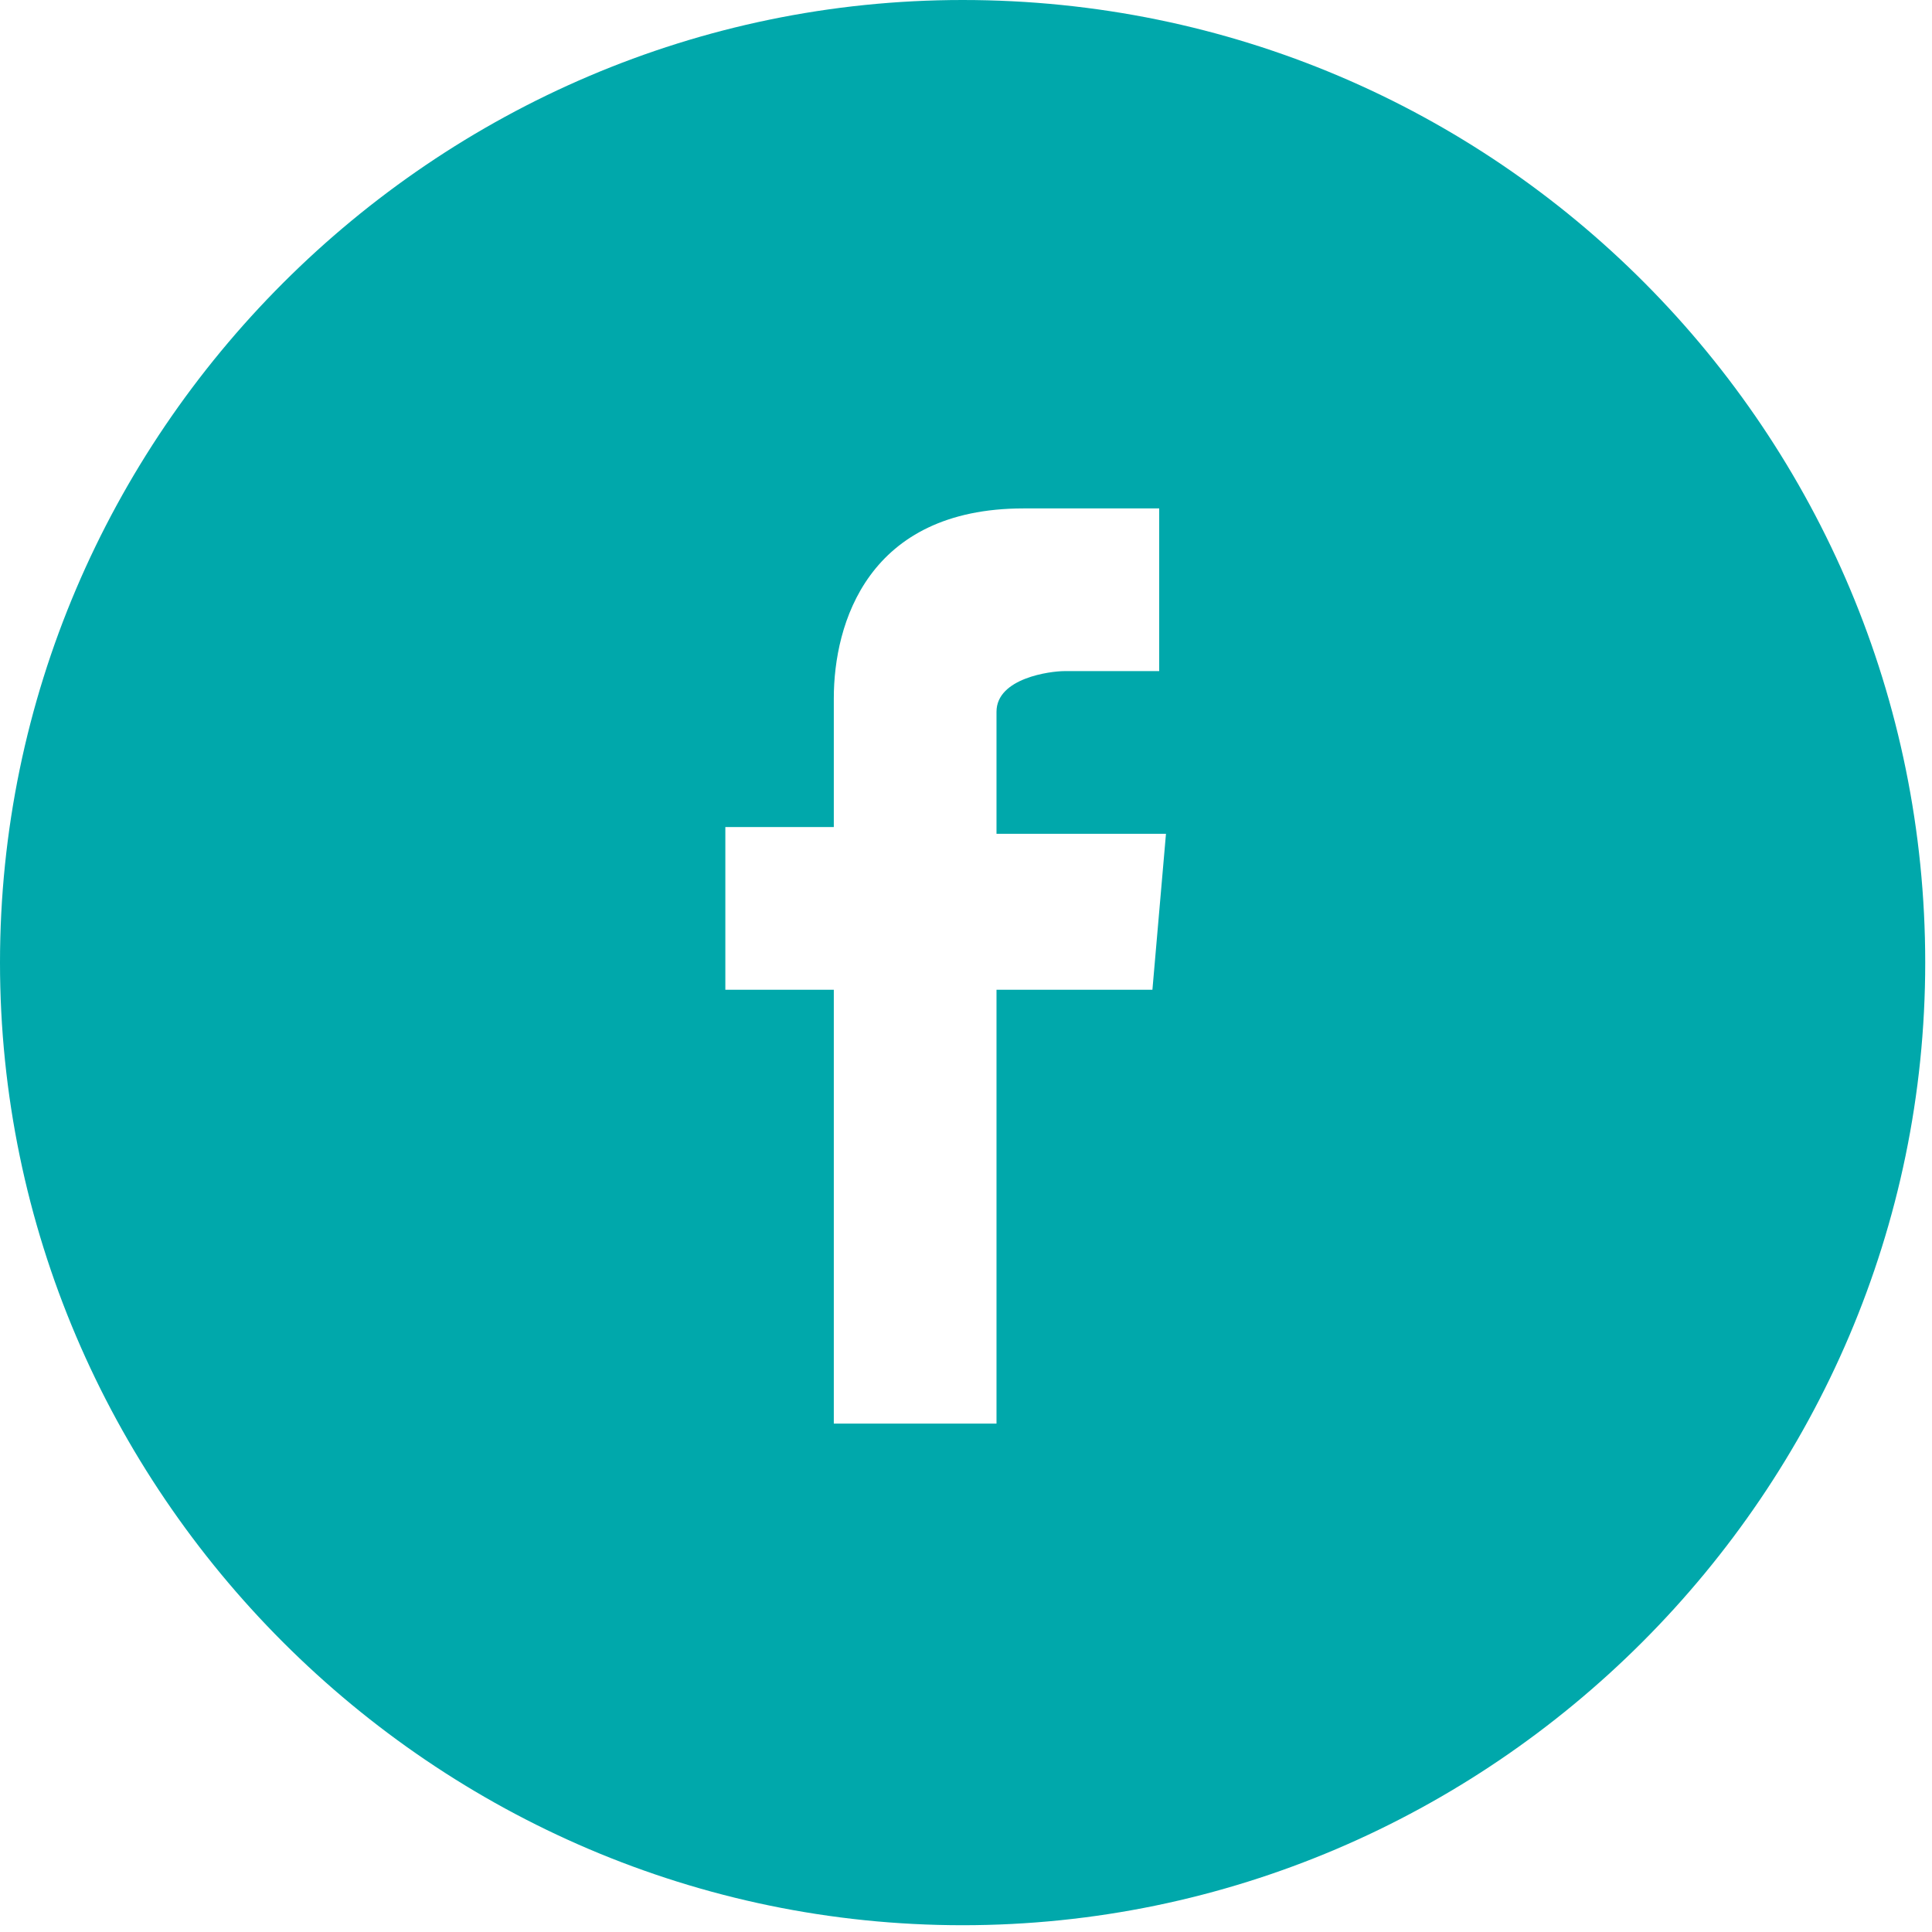 <?xml version="1.0" encoding="utf-8"?>
<!-- Generator: Adobe Illustrator 22.0.1, SVG Export Plug-In . SVG Version: 6.00 Build 0)  -->
<!DOCTYPE svg PUBLIC "-//W3C//DTD SVG 1.1//EN" "http://www.w3.org/Graphics/SVG/1.1/DTD/svg11.dtd">
<svg version="1.1" id="Layer_1" xmlns="http://www.w3.org/2000/svg" xmlns:xlink="http://www.w3.org/1999/xlink" x="0px" y="0px"
	 viewBox="0 0 28.5 28.5" style="enable-background:new 0 0 28.5 28.5;" xml:space="preserve">
<style type="text/css">
	.social-2{fill:#00A8AB;}
</style>
<g>
	<path class="social-2" d="M14.2,0C6.4,0,0,6.4,0,14.2s6.4,14.2,14.2,14.2s14.2-6.4,14.2-14.2S22.1,0,14.2,0z M17,14.6h-2.3
		c0,2.4,0,6.4,0,6.4h-2.4c0,0,0-4,0-6.4h-1.6v-2.4h1.6v-1.9c0-1.1,0.5-2.8,2.8-2.8l2,0v2.4c0,0-1.2,0-1.4,0c-0.2,0-1,0.1-1,0.6v1.8
		h2.5L17,14.6z"/>
</g>
</svg>
